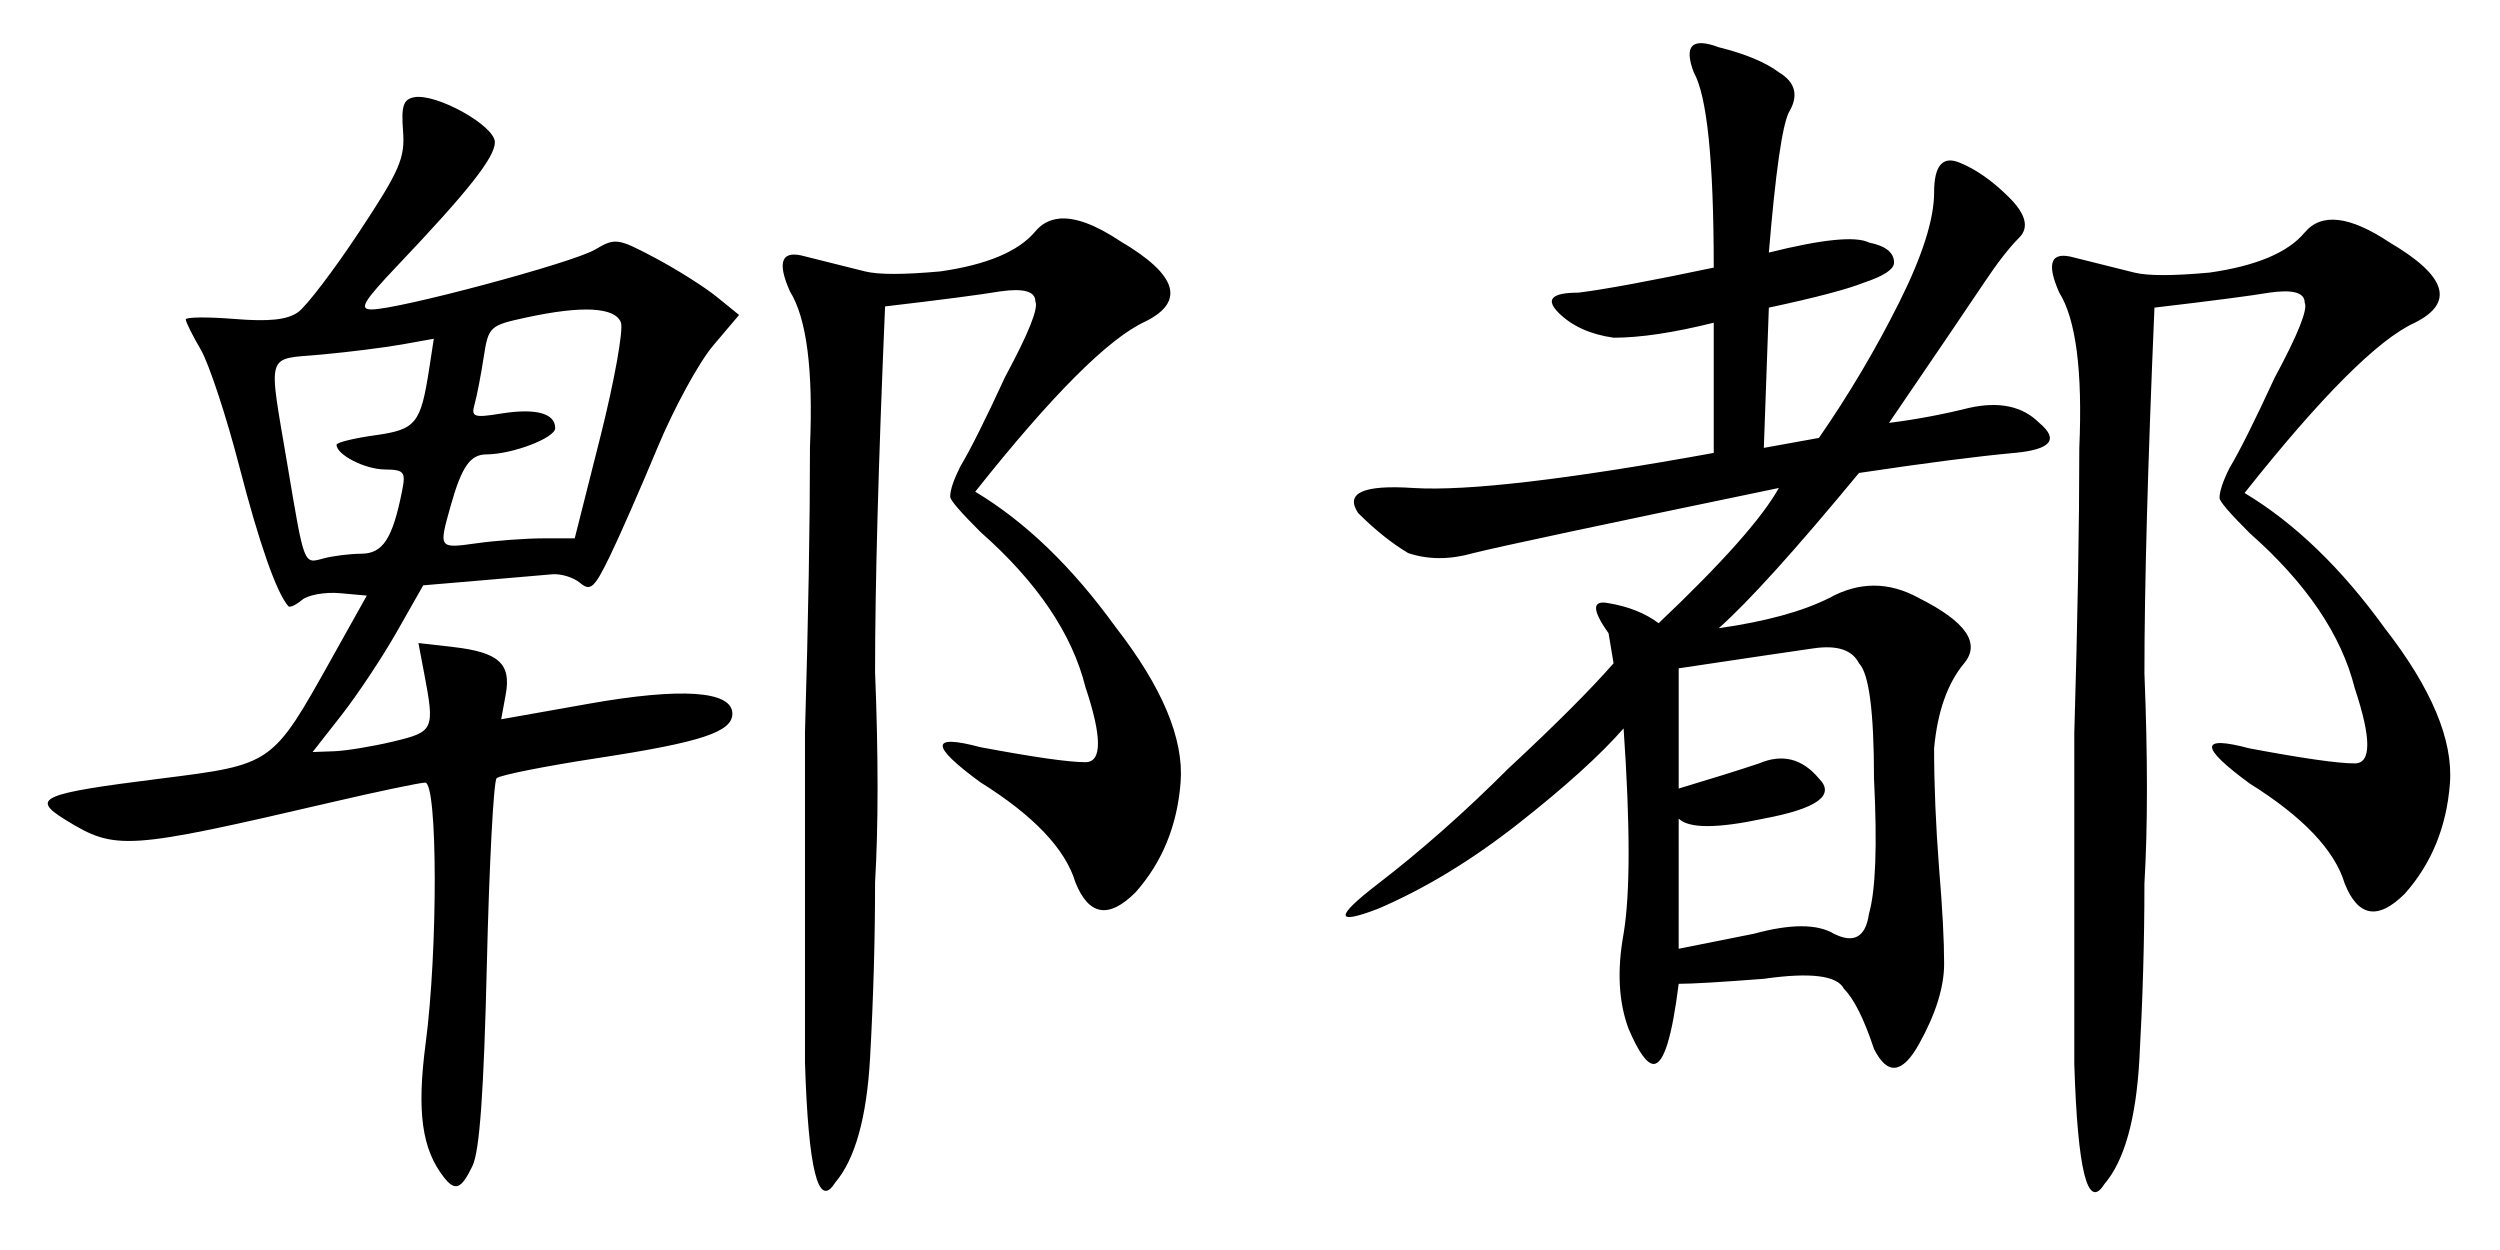 <?xml version="1.0" encoding="UTF-8" standalone="no"?>
<svg
   xmlns:dc="http://purl.org/dc/elements/1.1/"
   xmlns:cc="http://creativecommons.org/ns#"
   xmlns:rdf="http://www.w3.org/1999/02/22-rdf-syntax-ns#"
   xmlns:svg="http://www.w3.org/2000/svg"
   xmlns="http://www.w3.org/2000/svg"
   xmlns:sodipodi="http://sodipodi.sourceforge.net/DTD/sodipodi-0.dtd"
   xmlns:inkscape="http://www.inkscape.org/namespaces/inkscape"
   width="100"
   height="50"
   viewBox="0 0 93.75 46.875"
   id="svg3356"
   version="1.1"
   sodipodi:docname="Chengdu_(Chinese_characters).svg"
   inkscape:version="0.92.2 (5c3e80d, 2017-08-06)">
  <title
     id="title4544">Pidu chinese</title>
  <sodipodi:namedview
     pagecolor="#ffffff"
     bordercolor="#666666"
     borderopacity="1"
     objecttolerance="10"
     gridtolerance="10"
     guidetolerance="10"
     inkscape:pageopacity="0"
     inkscape:pageshadow="2"
     inkscape:window-width="1366"
     inkscape:window-height="705"
     id="namedview9"
     showgrid="false"
     showguides="false"
     inkscape:showpageshadow="false"
     units="px"
     inkscape:zoom="1"
     inkscape:cx="68.243087"
     inkscape:cy="27.605064"
     inkscape:window-x="-8"
     inkscape:window-y="-8"
     inkscape:window-maximized="1"
     inkscape:current-layer="svg3356">
    <inkscape:grid
       type="xygrid"
       id="grid834"
       snapvisiblegridlinesonly="true"
       originy="-0.188" />
  </sodipodi:namedview>
  <defs
     id="defs3358" />
  <g
     id="layer1"
     transform="matrix(0.335,0,0,0.335,-51.511,-301.761)">
    <g
       id="text3674"
       style="font-style:normal;font-variant:normal;font-weight:normal;font-stretch:normal;font-size:147.161px;line-height:125%;font-family:KaiTi;-inkscape-font-specification:'KaiTi, Normal';text-align:start;letter-spacing:0px;word-spacing:0px;writing-mode:lr-tb;text-anchor:start;fill:#000000;fill-opacity:1;stroke:none;stroke-width:1px;stroke-linecap:butt;stroke-linejoin:miter;stroke-opacity:1" />
  </g>
  <path
     id="path817"
     style="fill:#000000;stroke-width:0.284"
     d="m 15.524,3.648 c -0.4,0.08 -0.482,0.333 -0.41,1.261 0.079,1.019 -0.122,1.484 -1.639,3.779 -0.951,1.44 -1.986,2.797 -2.297,3.018 -0.406,0.288 -1.083,0.361 -2.388,0.255 -1.003,-0.081 -1.825,-0.073 -1.825,0.018 0,0.091 0.254,0.6 0.564,1.131 0.309,0.531 0.96,2.502 1.445,4.38 0.745,2.885 1.394,4.736 1.839,5.243 0.054,0.062 0.284,-0.044 0.51,-0.234 0.226,-0.19 0.865,-0.305 1.421,-0.255 l 1.011,0.091 -1.309,2.342 c -2.246,4.018 -2.203,3.988 -6.449,4.523 -4.482,0.564 -4.861,0.73 -3.538,1.546 1.877,1.159 2.275,1.131 10.021,-0.672 1.71,-0.398 3.269,-0.724 3.464,-0.726 0.469,-0.004 0.481,6.259 0.018,9.777 -0.337,2.562 -0.144,3.969 0.688,5.028 0.419,0.533 0.647,0.443 1.067,-0.428 0.269,-0.557 0.427,-2.764 0.54,-7.56 0.088,-3.725 0.252,-6.866 0.366,-6.981 0.113,-0.115 1.831,-0.456 3.817,-0.76 3.851,-0.589 5.024,-0.977 5.024,-1.659 0,-0.861 -1.908,-0.992 -5.395,-0.373 l -3.275,0.581 0.169,-0.92 c 0.216,-1.166 -0.255,-1.594 -1.98,-1.791 l -1.293,-0.148 0.212,1.113 c 0.408,2.144 0.377,2.214 -1.161,2.581 -0.777,0.186 -1.774,0.349 -2.215,0.364 l -0.803,0.029 1.084,-1.384 c 0.596,-0.761 1.53,-2.167 2.074,-3.125 l 0.99,-1.742 2.121,-0.18 c 1.166,-0.099 2.388,-0.204 2.716,-0.234 0.328,-0.029 0.799,0.116 1.045,0.323 0.39,0.327 0.535,0.198 1.118,-1.004 0.369,-0.76 1.17,-2.588 1.782,-4.061 0.612,-1.473 1.551,-3.197 2.087,-3.831 l 0.976,-1.152 -0.833,-0.676 c -0.458,-0.372 -1.497,-1.028 -2.308,-1.459 -1.411,-0.75 -1.507,-0.763 -2.261,-0.316 -0.832,0.494 -7.364,2.244 -8.375,2.244 -0.49,0 -0.322,-0.287 0.968,-1.646 2.654,-2.794 3.651,-4.057 3.651,-4.625 0,-0.622 -2.21,-1.85 -3.034,-1.685 z m 24.191,4.553 c -0.358,0.035 -0.653,0.193 -0.888,0.474 -0.626,0.751 -1.816,1.253 -3.569,1.503 -1.377,0.125 -2.317,0.125 -2.818,0 -0.501,-0.125 -1.251,-0.313 -2.253,-0.564 -0.876,-0.25 -1.064,0.188 -0.564,1.314 0.626,1.002 0.876,2.942 0.751,5.821 0,2.88 -0.062,6.449 -0.187,10.706 v 12.395 c 0.125,4.007 0.499,5.509 1.125,4.507 0.751,-0.876 1.191,-2.44 1.316,-4.694 0.125,-2.254 0.187,-4.445 0.187,-6.574 0.125,-2.129 0.125,-4.758 0,-7.888 0,-3.255 0.124,-7.825 0.375,-13.71 2.129,-0.25 3.568,-0.438 4.32,-0.564 0.876,-0.125 1.316,-9.7e-4 1.316,0.375 0.125,0.25 -0.251,1.19 -1.127,2.818 -0.751,1.628 -1.315,2.754 -1.691,3.38 -0.25,0.501 -0.376,0.877 -0.376,1.127 0,0.125 0.376,0.563 1.127,1.314 2.129,1.878 3.444,3.82 3.945,5.823 0.626,1.878 0.626,2.818 0,2.818 -0.626,0 -1.942,-0.188 -3.945,-0.564 -1.878,-0.501 -1.878,-0.063 0,1.314 2.003,1.252 3.193,2.504 3.569,3.756 0.501,1.252 1.253,1.376 2.254,0.375 1.002,-1.127 1.566,-2.503 1.691,-4.131 0.125,-1.628 -0.689,-3.569 -2.442,-5.823 -1.628,-2.254 -3.381,-3.944 -5.26,-5.07 2.88,-3.631 5.008,-5.759 6.385,-6.385 1.503,-0.751 1.19,-1.753 -0.938,-3.005 -0.939,-0.626 -1.708,-0.909 -2.304,-0.851 z m -17.503,3.412 c 0.6,0.031 0.963,0.191 1.072,0.48 0.102,0.269 -0.245,2.201 -0.772,4.293 l -0.96,3.802 h -1.175 c -0.646,0 -1.765,0.082 -2.486,0.182 -1.456,0.202 -1.447,0.217 -0.981,-1.436 0.405,-1.435 0.726,-1.892 1.329,-1.894 0.974,-0.003 2.581,-0.617 2.581,-0.985 0,-0.56 -0.733,-0.756 -2.033,-0.546 -1.027,0.166 -1.126,0.13 -0.988,-0.358 0.084,-0.298 0.236,-1.082 0.337,-1.741 0.179,-1.165 0.221,-1.205 1.589,-1.502 1.052,-0.228 1.888,-0.327 2.488,-0.296 z m -5.944,1.09 -0.169,1.097 c -0.323,2.097 -0.493,2.308 -2.046,2.524 -0.787,0.11 -1.432,0.269 -1.432,0.355 0,0.374 1.056,0.917 1.801,0.926 0.735,0.008 0.799,0.086 0.658,0.797 -0.357,1.8 -0.721,2.359 -1.534,2.363 -0.431,0.002 -1.07,0.082 -1.418,0.177 -0.746,0.202 -0.709,0.298 -1.343,-3.471 -0.734,-4.365 -0.85,-3.981 1.27,-4.175 1.011,-0.093 2.372,-0.263 3.025,-0.38 z m 51.941,3.719 q 1.69,-2.442 3.005,-5.071 1.315,-2.629 1.315,-4.132 0,-1.502 0.939,-1.127 0.939,0.376 1.878,1.315 0.939,0.939 0.376,1.502 -0.563,0.563 -1.315,1.69 -0.751,1.127 -3.568,5.259 1.503,-0.188 3.005,-0.563 1.69,-0.376 2.629,0.563 1.127,0.939 -0.939,1.127 -2.066,0.188 -5.822,0.751 -3.568,4.32 -5.259,5.822 2.629,-0.376 4.132,-1.127 1.69,-0.939 3.381,0 2.629,1.315 1.69,2.442 -0.939,1.127 -1.127,3.193 0,2.066 0.188,4.508 0.188,2.254 0.188,3.568 0,1.315 -0.939,3.005 -0.939,1.69 -1.69,0.188 -0.563,-1.69 -1.127,-2.254 -0.376,-0.751 -3.005,-0.376 -2.442,0.188 -3.193,0.188 -0.376,3.005 -0.939,3.005 -0.376,0 -0.939,-1.315 -0.563,-1.503 -0.188,-3.568 0.376,-2.254 0,-7.7 -1.315,1.502 -3.944,3.568 -2.629,2.066 -5.259,3.193 -2.442,0.939 0,-0.939 2.442,-1.878 4.883,-4.32 2.629,-2.442 3.944,-3.944 l -0.188,-1.127 q -0.939,-1.315 0,-1.127 1.127,0.188 1.878,0.751 3.568,-3.381 4.508,-5.071 -9.954,2.066 -11.457,2.442 -1.315,0.376 -2.442,0 -0.939,-0.563 -1.878,-1.503 -0.751,-1.127 2.066,-0.939 3.005,0.188 11.269,-1.315 v -4.883 q -2.254,0.563 -3.756,0.563 -1.315,-0.188 -2.066,-0.939 -0.751,-0.751 0.751,-0.751 1.503,-0.188 5.071,-0.939 0,-6.01 -0.751,-7.325 -0.563,-1.503 0.939,-0.939 1.503,0.376 2.254,0.939 0.939,0.563 0.376,1.502 -0.376,0.751 -0.751,5.259 3.005,-0.751 3.756,-0.376 0.939,0.188 0.939,0.751 0,0.376 -1.127,0.751 -0.939,0.376 -3.568,0.939 l -0.188,5.259 z m 12.583,-4.883 q -0.376,8.827 -0.376,13.71 0.188,4.695 0,7.888 0,3.193 -0.188,6.573 -0.188,3.381 -1.315,4.695 -0.939,1.503 -1.127,-4.508 0,-6.01 0,-12.396 0.188,-6.386 0.188,-10.705 0.188,-4.32 -0.751,-5.822 -0.751,-1.69 0.563,-1.315 1.503,0.376 2.254,0.563 0.751,0.188 2.817,0 2.629,-0.376 3.568,-1.502 0.939,-1.127 3.193,0.376 3.193,1.878 0.939,3.005 -2.066,0.939 -6.386,6.386 2.817,1.69 5.259,5.071 2.629,3.381 2.442,5.822 -0.188,2.442 -1.69,4.132 -1.503,1.503 -2.254,-0.376 -0.563,-1.878 -3.568,-3.756 -2.817,-2.066 0,-1.315 3.005,0.563 3.944,0.563 0.939,0 0,-2.817 -0.751,-3.005 -3.944,-5.822 -1.127,-1.127 -1.127,-1.315 0,-0.376 0.376,-1.127 0.563,-0.939 1.69,-3.381 1.315,-2.442 1.127,-2.817 0,-0.563 -1.315,-0.376 -1.127,0.188 -4.32,0.563 z m -17.842,24.04 q 0.939,-0.188 2.817,-0.563 2.066,-0.563 3.005,0 1.127,0.563 1.315,-0.751 0.376,-1.315 0.188,-5.071 0,-3.756 -0.563,-4.32 -0.376,-0.751 -1.69,-0.563 -1.315,0.188 -5.071,0.751 v 4.508 q 1.878,-0.563 3.005,-0.939 1.315,-0.563 2.254,0.563 0.939,0.939 -2.066,1.503 -2.629,0.563 -3.193,0 z"
     inkscape:connector-curvature="0" />
</svg>
